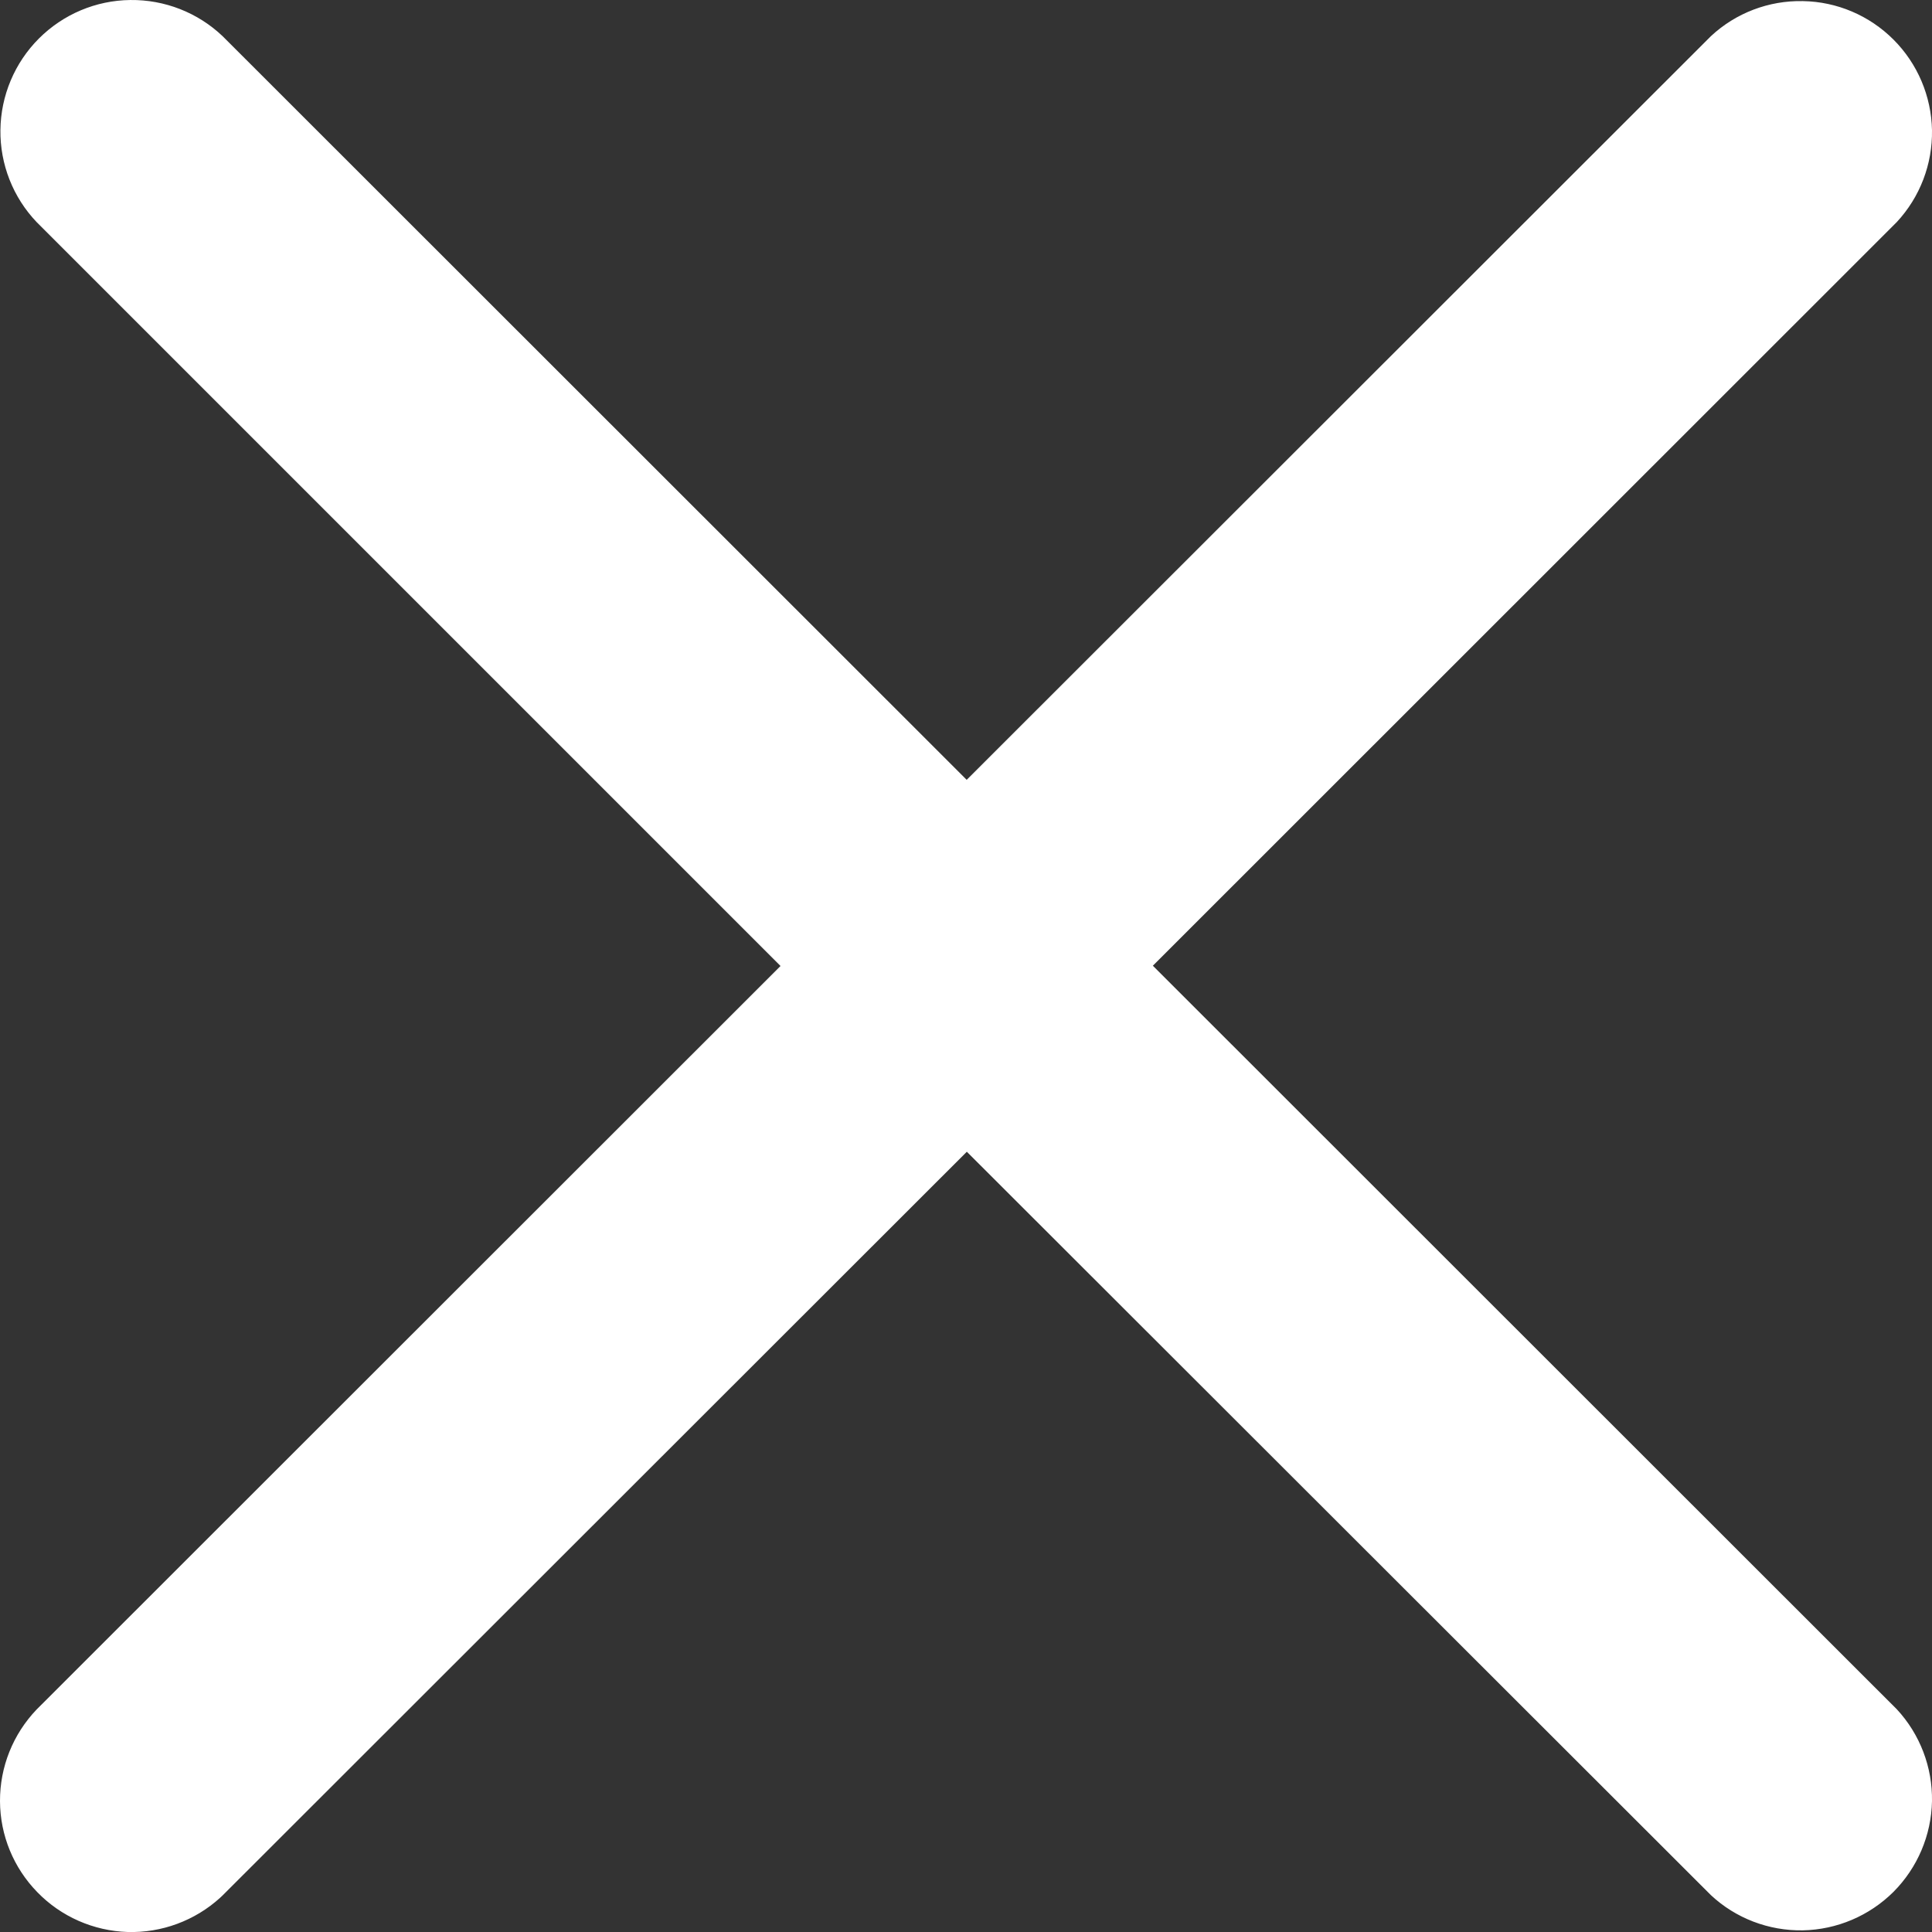 <svg width="14" height="14" viewBox="0 0 14 14" fill="none" xmlns="http://www.w3.org/2000/svg">
<rect x="0" y="0" width="14" height="14" fill="#333333" stroke="none"/>
<path d="M12.398 0.262C12.578 0.094 12.817 0.003 13.064 0.008C13.311 0.012 13.546 0.112 13.721 0.287C13.895 0.461 13.995 0.696 14 0.943C14.004 1.19 13.913 1.428 13.745 1.609L8.354 6.998L13.745 12.386C13.913 12.567 14.004 12.806 14 13.052C13.995 13.299 13.895 13.534 13.721 13.709C13.546 13.883 13.311 13.983 13.064 13.988C12.817 13.992 12.578 13.901 12.398 13.733L7.006 8.346L1.613 13.735L1.595 13.752C1.412 13.918 1.172 14.007 0.925 14C0.678 13.992 0.443 13.889 0.271 13.712C0.098 13.535 0.001 13.299 1.05527e-05 13.052C-0.001 12.804 0.094 12.567 0.265 12.388L5.656 7L0.266 1.61C0.094 1.43 -0 1.19 0.003 0.942C0.006 0.693 0.106 0.455 0.282 0.279C0.458 0.103 0.695 0.003 0.944 7.84523e-05C1.193 -0.003 1.433 0.091 1.613 0.262L7.005 5.651L12.398 0.262Z" fill="white"/>
</svg>
